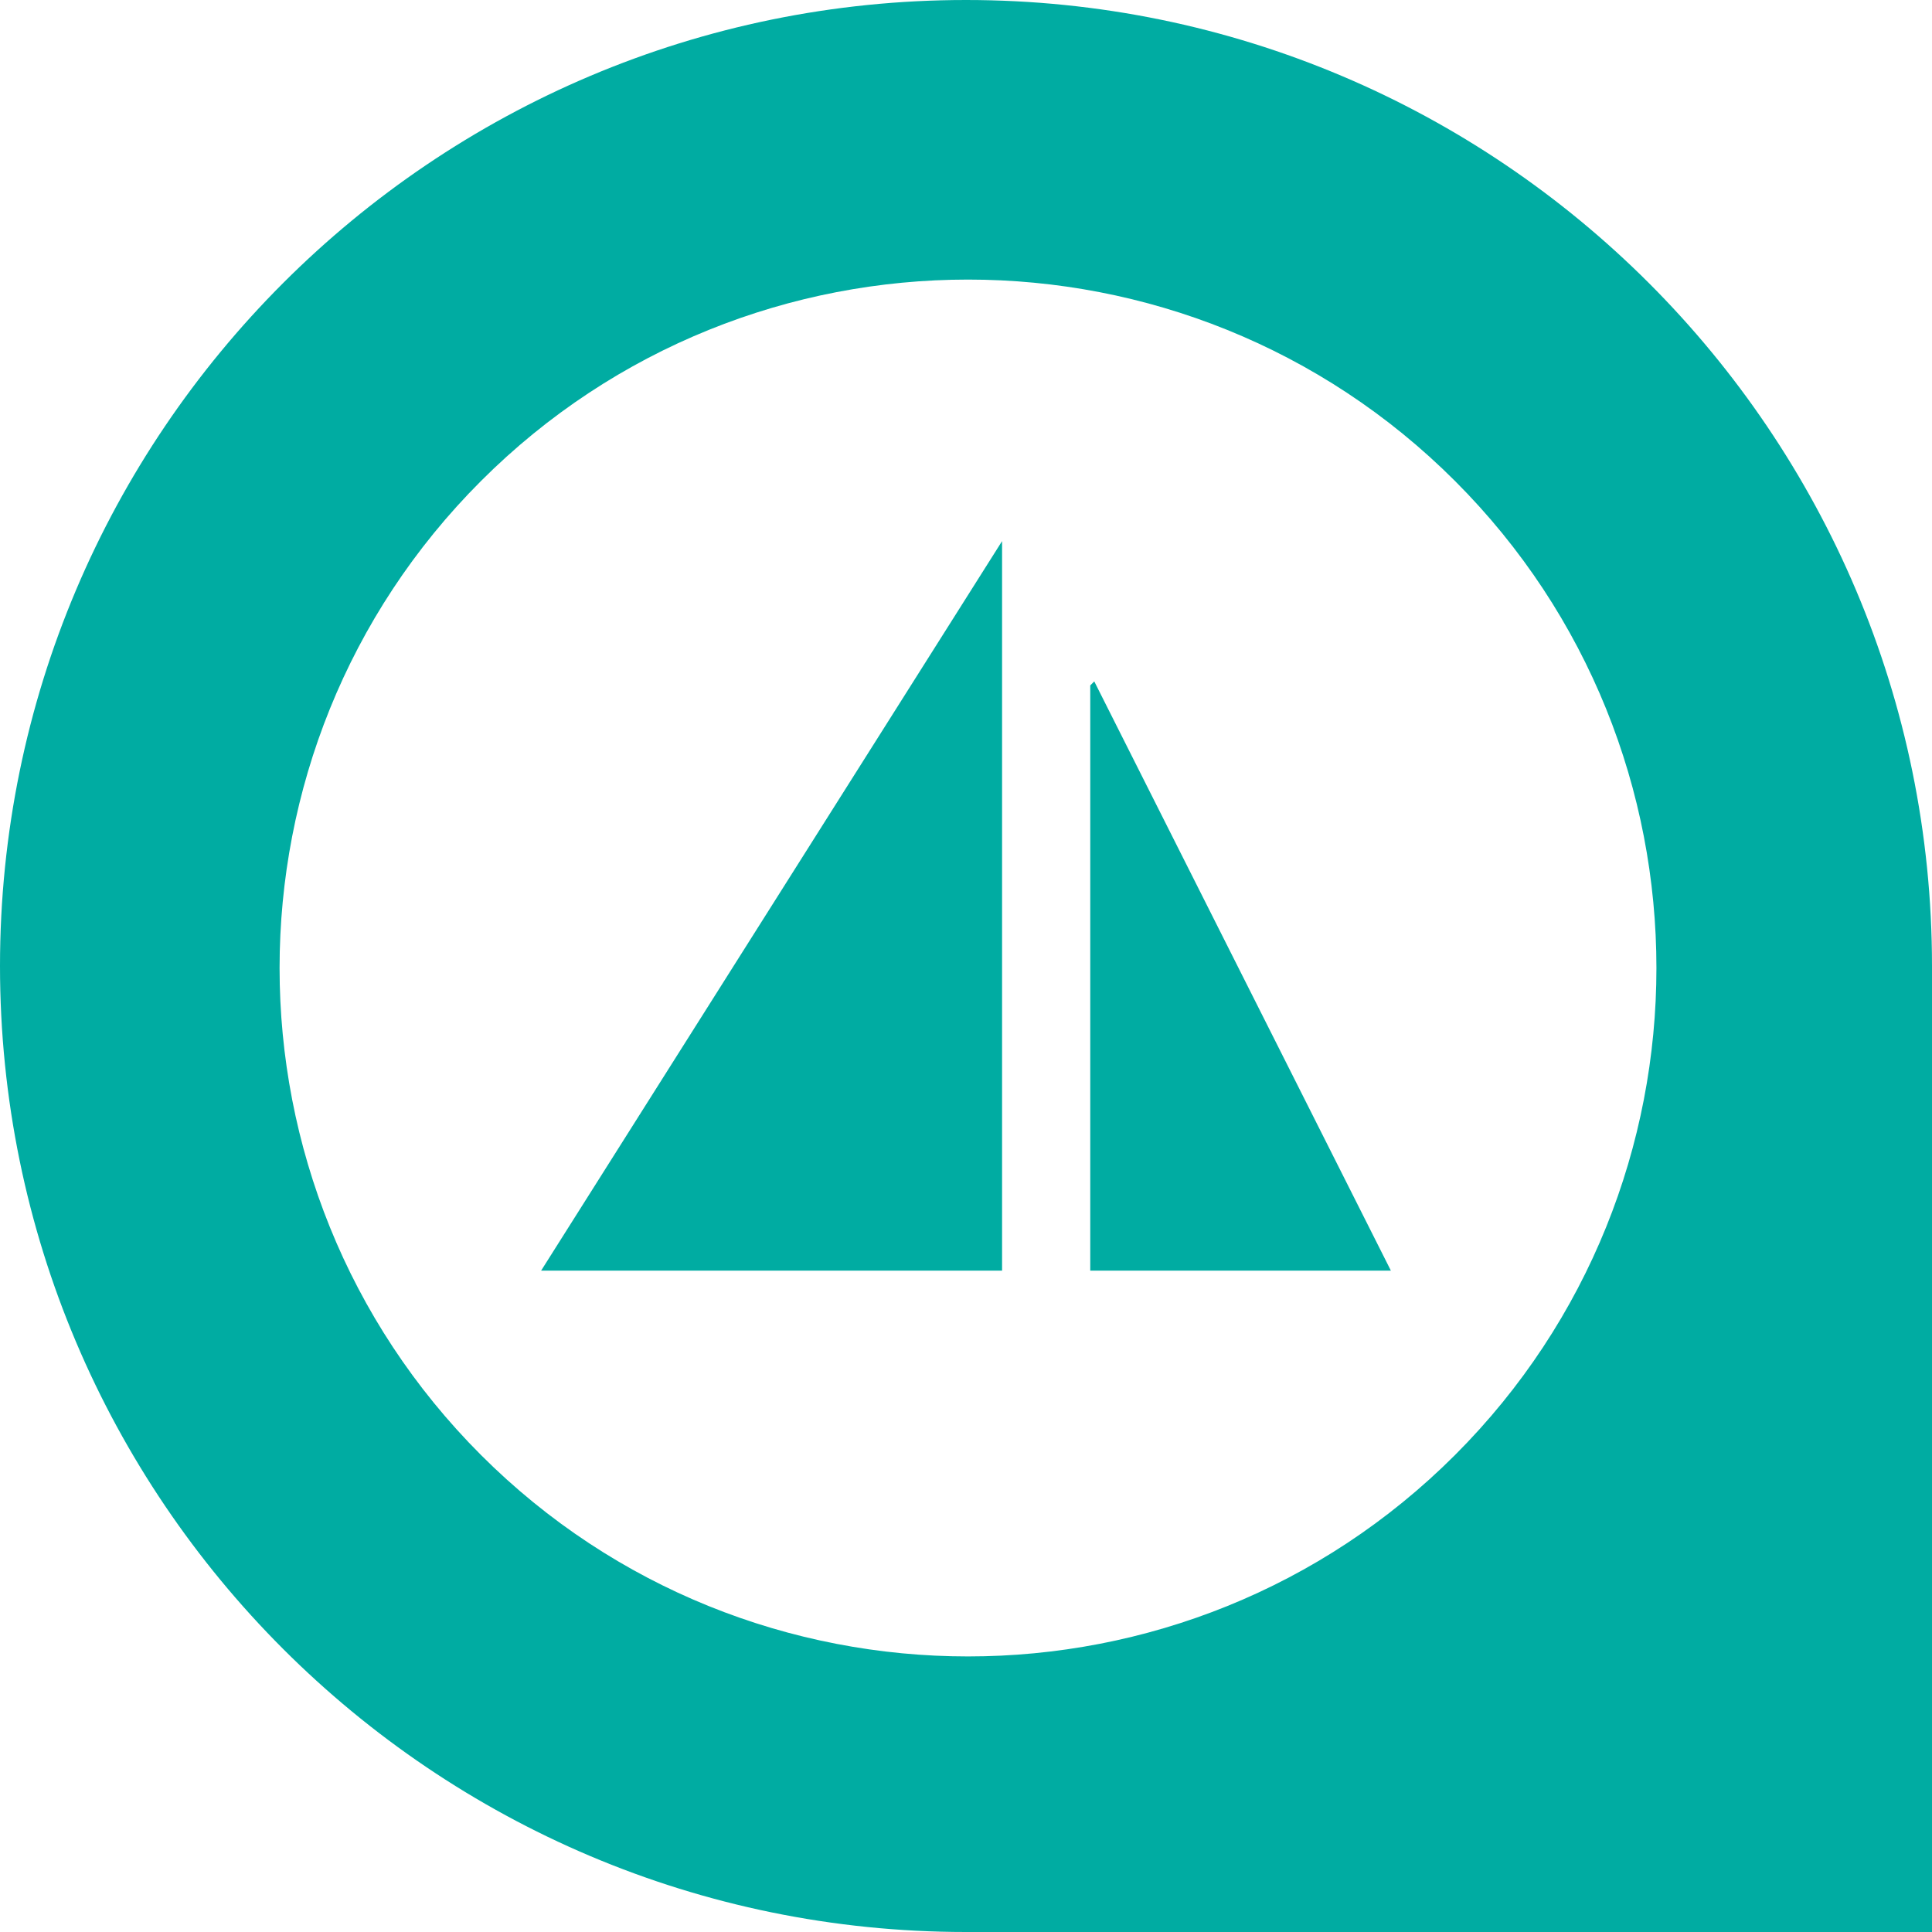 <?xml version="1.0" encoding="UTF-8"?>
<!-- Generator: Adobe Illustrator 19.0.0, SVG Export Plug-In . SVG Version: 6.00 Build 0)  -->
<svg version="1.1" id="Layer_1" xmlns="http://www.w3.org/2000/svg" xmlns:xlink="http://www.w3.org/1999/xlink" x="0px" y="0px" viewBox="0 0 48.2 48.2" style="enable-background:new 0 0 48.2 48.2;" xml:space="preserve">
<style type="text/css">
	.st0{fill:#00ACA2;}
</style>
<g>
	<path class="st0" d="M24.1,0C10.8,0,0,10.8,0,24.1c0,13.3,10.8,24.1,24.1,24.1h24.1V24.1C48.2,10.8,37.4,0,24.1,0z M36.3,36.3   c-6.7,6.7-17.6,6.7-24.3,0c-6.7-6.7-6.7-17.6,0-24.3c6.7-6.7,17.6-6.7,24.3,0C43,18.7,43,29.6,36.3,36.3z"/>
</g>
<path class="st0" d="M13.5,31.7H25V13.5L13.5,31.7z"/>
<polygon class="st0" points="27.3,17 27.2,17.1 27.2,31.7 34.7,31.7 "/>
</svg>